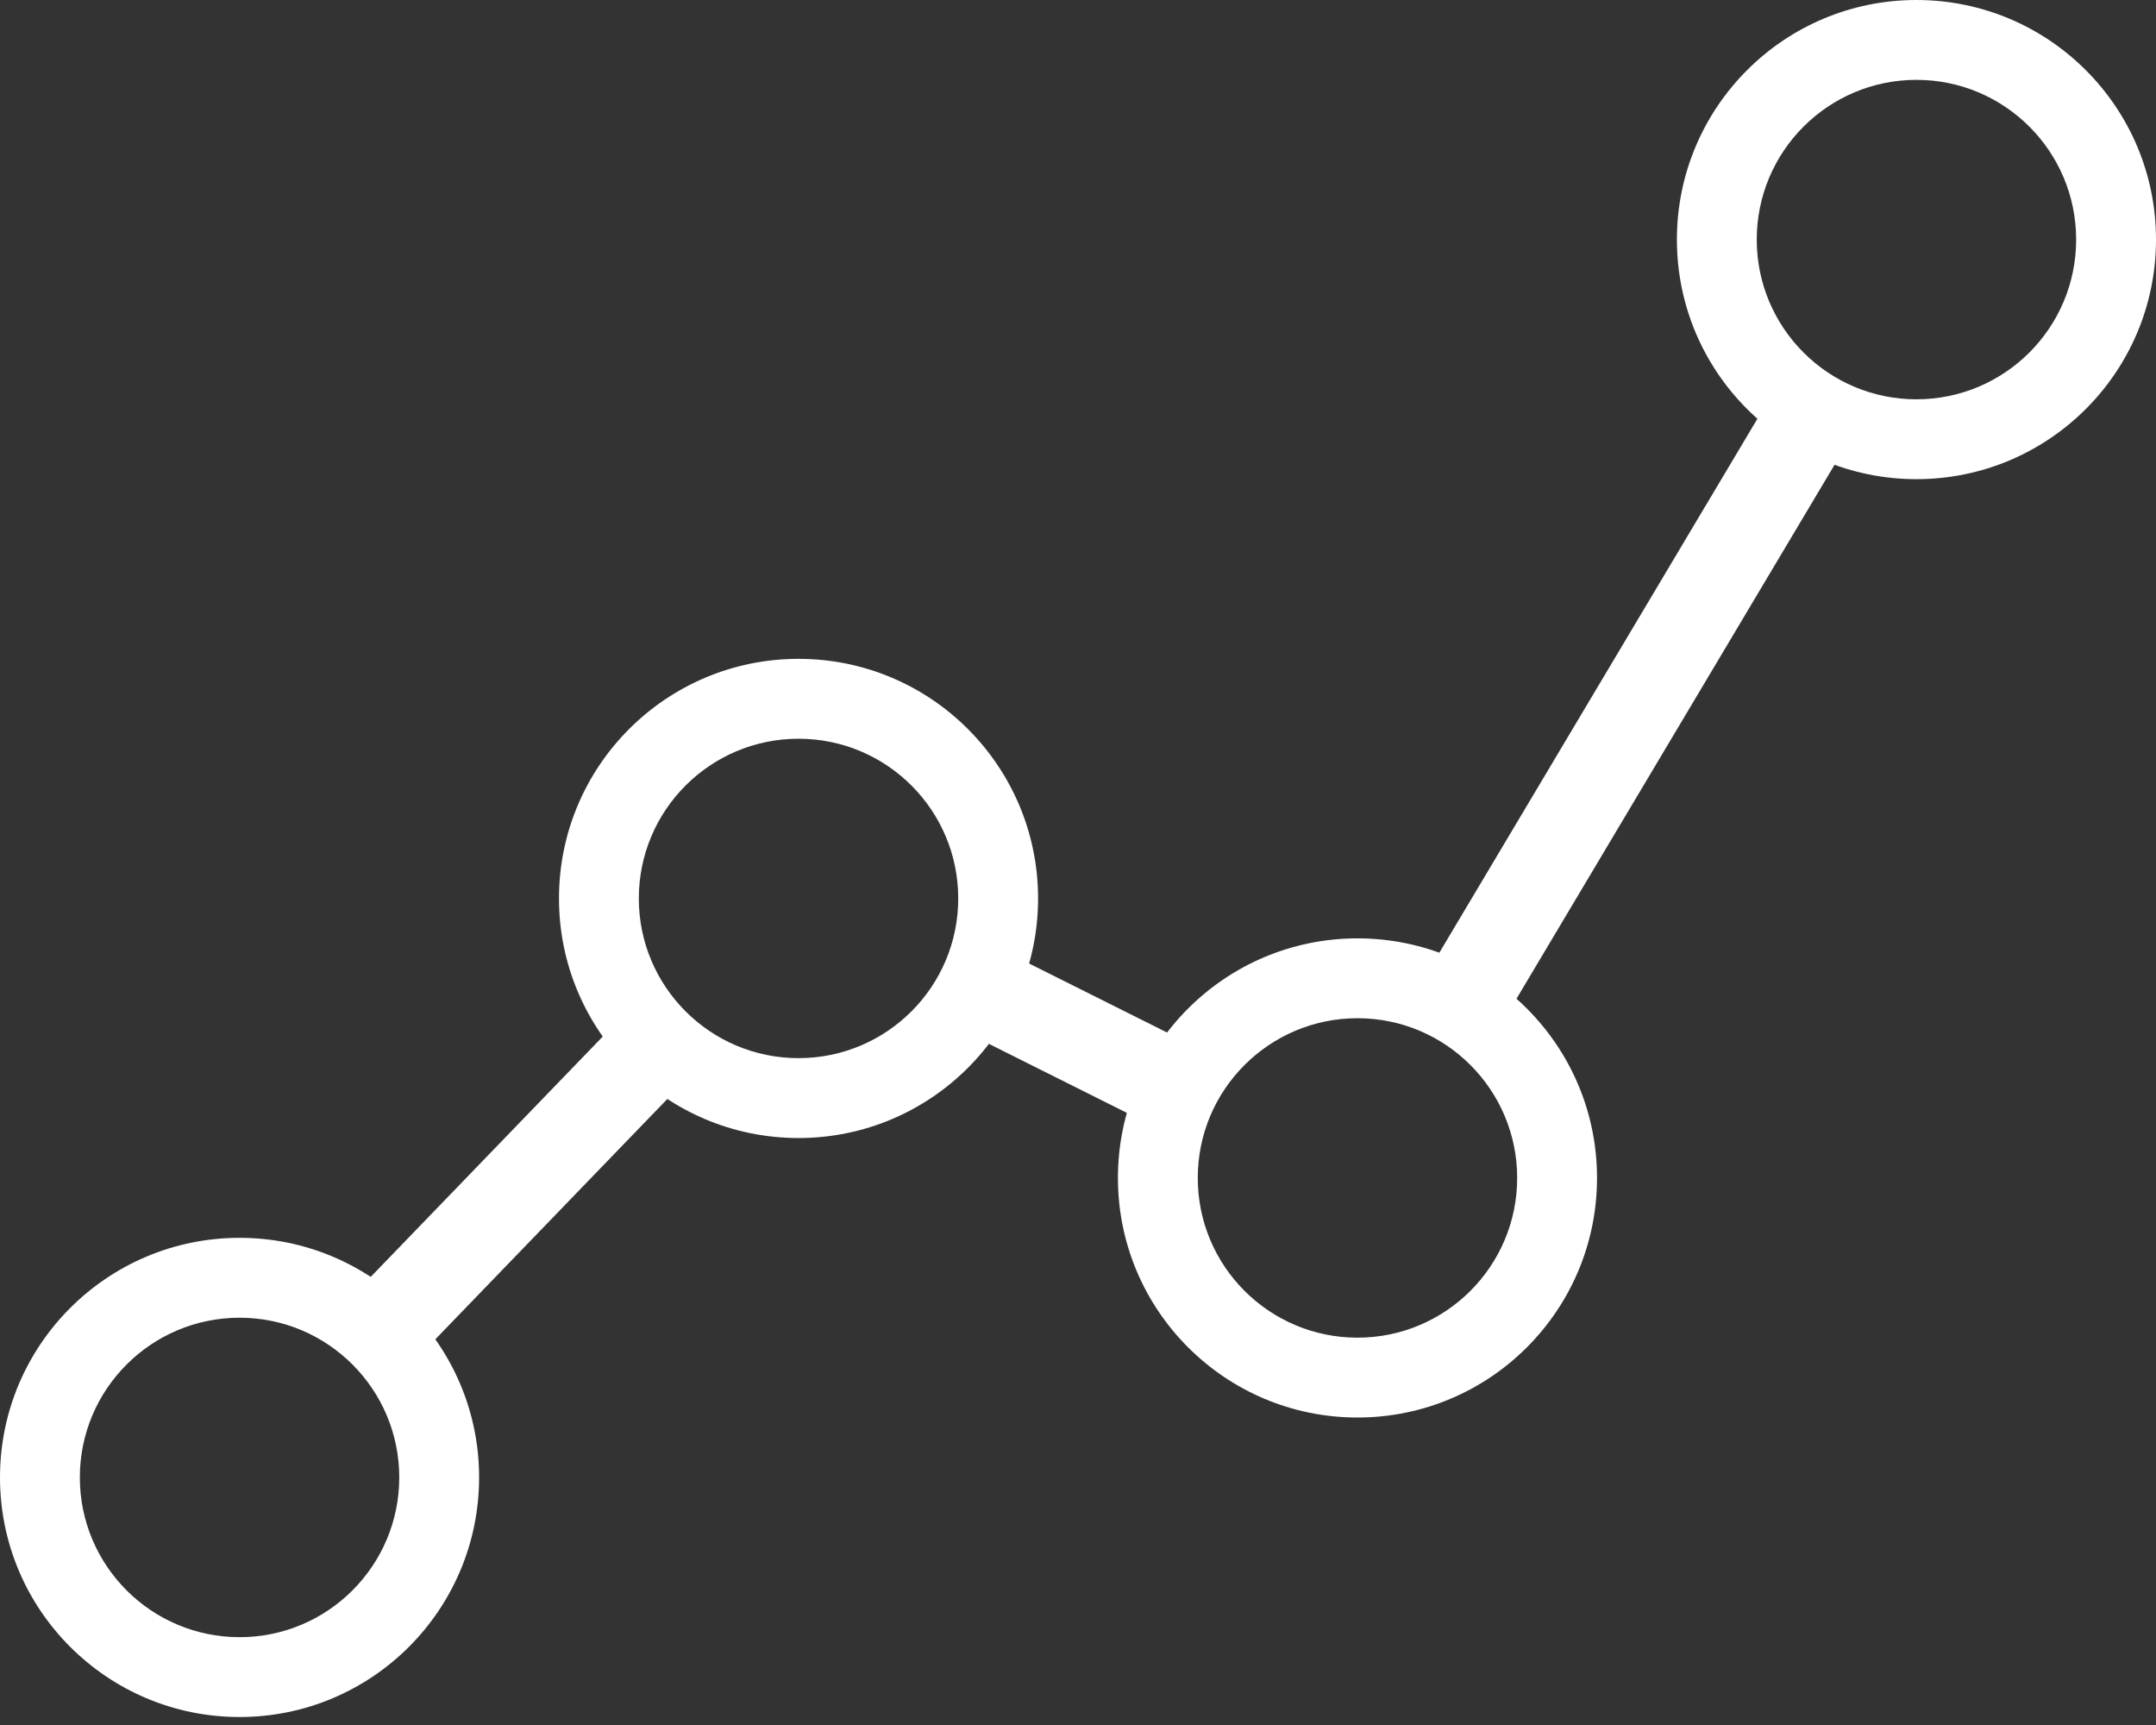 <svg width="60" height="48" viewBox="0 0 60 48" fill="none" xmlns="http://www.w3.org/2000/svg">
<rect x="0" y="0" width="60" height="48" fill="#333333" stroke="none"/>
<path d="M10.421 37.222L18.467 28.889M27.222 27.5L32.499 30.139M40.59 28.056L50.555 11.329" stroke="white" stroke-width="2.5"/>
<path fill-rule="evenodd" clip-rule="evenodd" d="M13.333 41.111C13.333 44.793 10.349 47.778 6.667 47.778C2.985 47.778 0 44.793 0 41.111C0 37.429 2.985 34.444 6.667 34.444C10.349 34.444 13.333 37.429 13.333 41.111ZM6.667 45.556C9.121 45.556 11.111 43.566 11.111 41.111C11.111 38.657 9.121 36.667 6.667 36.667C4.212 36.667 2.222 38.657 2.222 41.111C2.222 43.566 4.212 45.556 6.667 45.556Z" fill="white"/>
<path fill-rule="evenodd" clip-rule="evenodd" d="M28.889 25C28.889 28.682 25.904 31.667 22.222 31.667C18.54 31.667 15.556 28.682 15.556 25C15.556 21.318 18.54 18.333 22.222 18.333C25.904 18.333 28.889 21.318 28.889 25ZM22.222 29.444C24.677 29.444 26.667 27.455 26.667 25C26.667 22.545 24.677 20.556 22.222 20.556C19.768 20.556 17.778 22.545 17.778 25C17.778 27.455 19.768 29.444 22.222 29.444Z" fill="white"/>
<path fill-rule="evenodd" clip-rule="evenodd" d="M44.444 32.778C44.444 36.46 41.46 39.444 37.778 39.444C34.096 39.444 31.111 36.46 31.111 32.778C31.111 29.096 34.096 26.111 37.778 26.111C41.46 26.111 44.444 29.096 44.444 32.778ZM37.778 37.222C40.232 37.222 42.222 35.232 42.222 32.778C42.222 30.323 40.232 28.333 37.778 28.333C35.323 28.333 33.333 30.323 33.333 32.778C33.333 35.232 35.323 37.222 37.778 37.222Z" fill="white"/>
<path fill-rule="evenodd" clip-rule="evenodd" d="M60 6.667C60 10.349 57.015 13.333 53.333 13.333C49.651 13.333 46.667 10.349 46.667 6.667C46.667 2.985 49.651 0 53.333 0C57.015 0 60 2.985 60 6.667ZM53.333 11.111C55.788 11.111 57.778 9.121 57.778 6.667C57.778 4.212 55.788 2.222 53.333 2.222C50.879 2.222 48.889 4.212 48.889 6.667C48.889 9.121 50.879 11.111 53.333 11.111Z" fill="white"/>
</svg>
